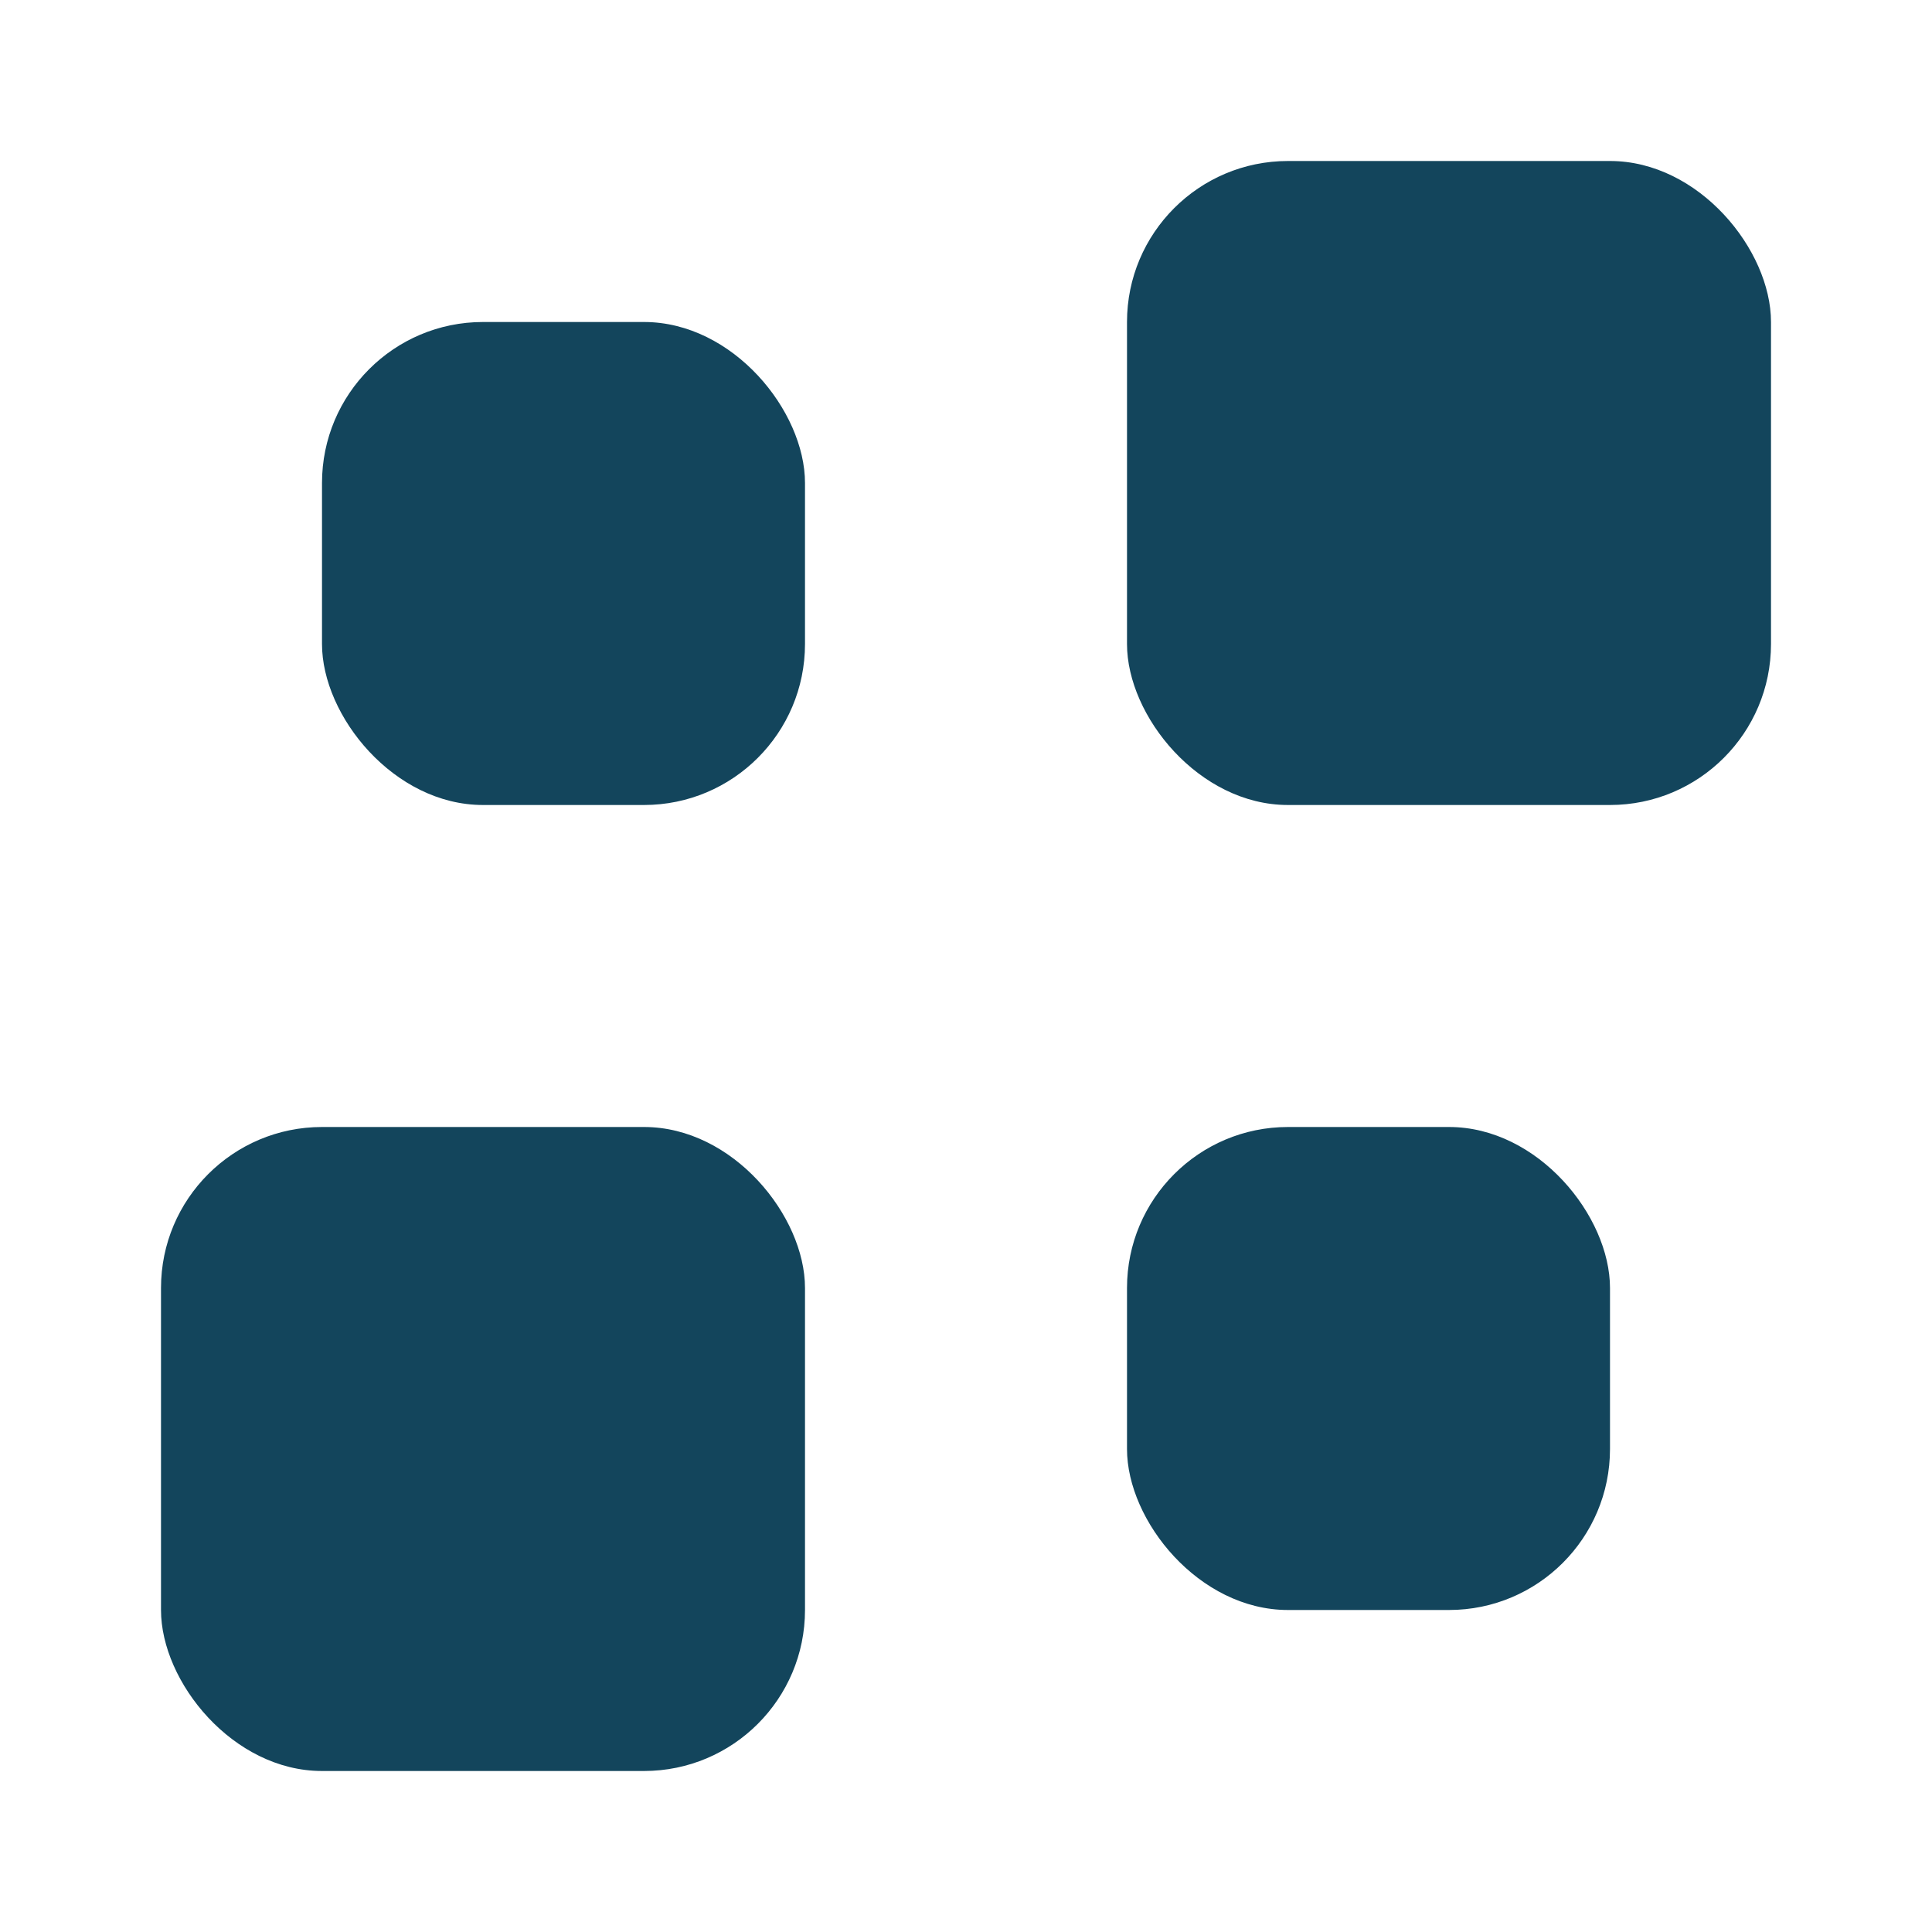 <svg width="24" height="24" viewBox="0 0 24 24" fill="none" xmlns="http://www.w3.org/2000/svg">
    <rect x="4" y="4" width="6" height="6" rx="2" fill="#13455C"/>
    <rect x="14" y="14" width="6" height="6" rx="2" fill="#13455C"/>
    <rect x="14" y="2" width="8" height="8" rx="2" fill="#13455C"/>
    <rect x="2" y="14" width="8" height="8" rx="2" fill="#13455C"/>
</svg>
